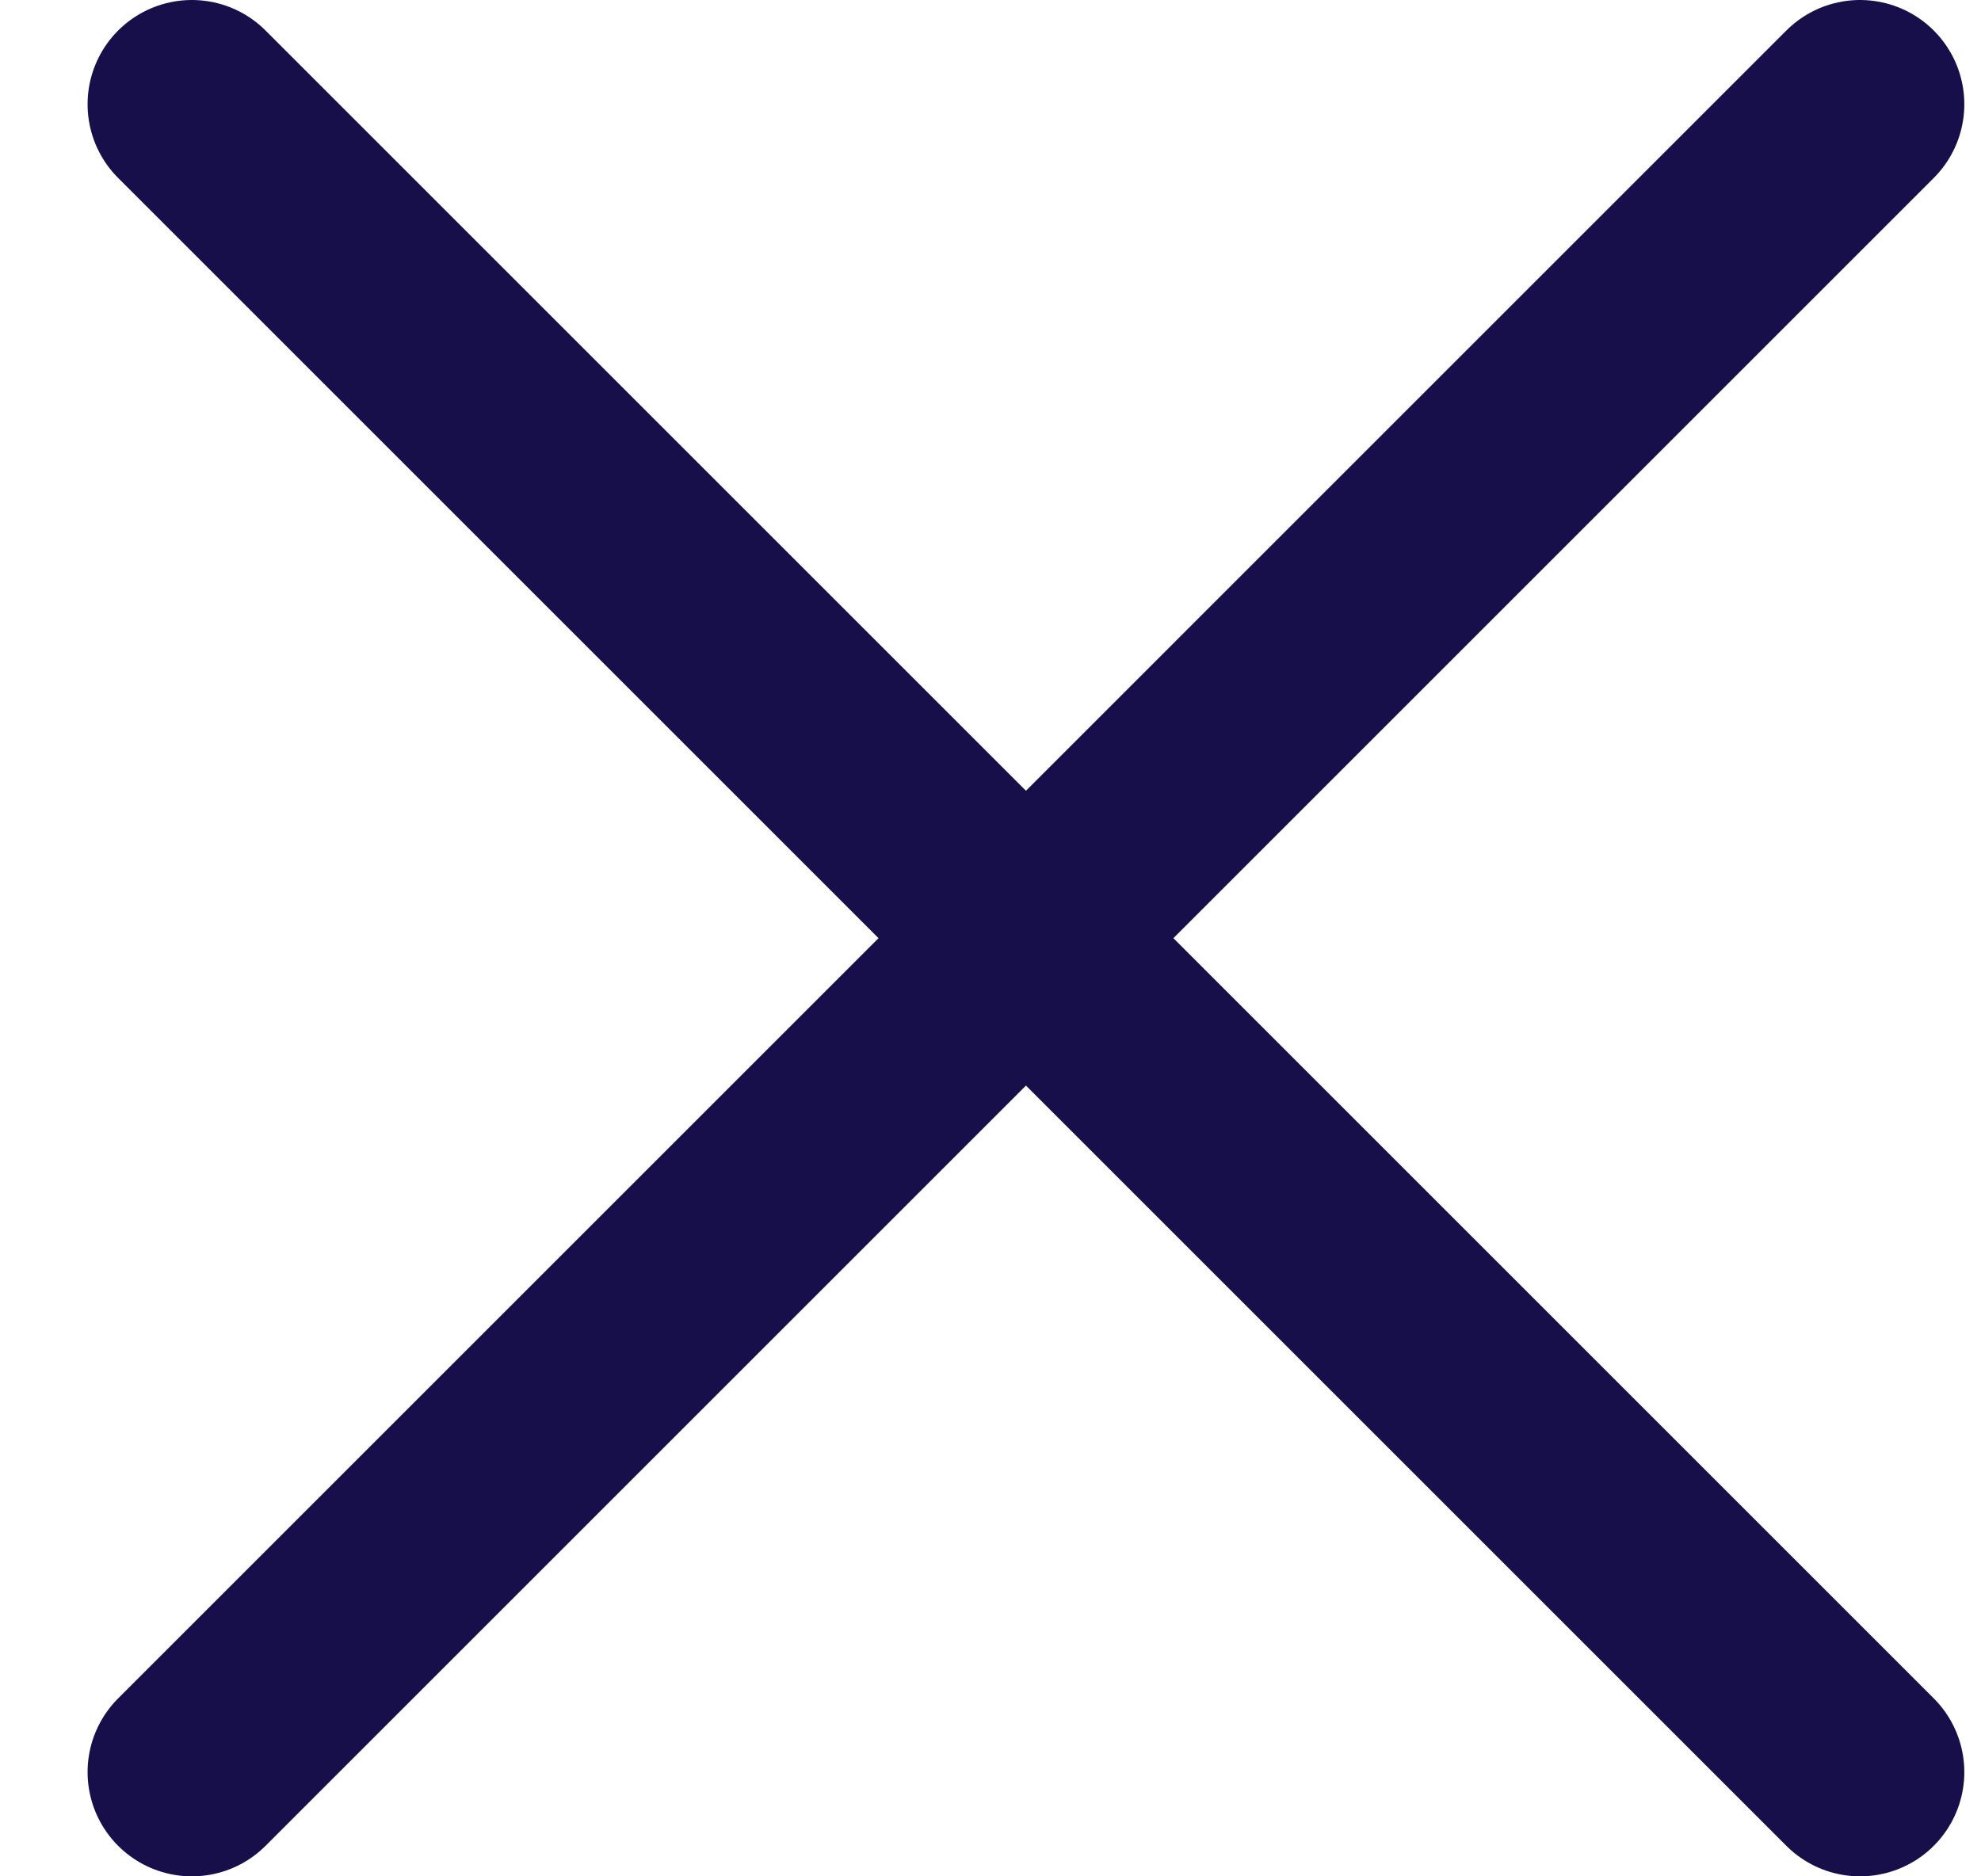 <svg width="19" height="18" viewBox="0 0 19 18" fill="none" xmlns="http://www.w3.org/2000/svg">
<path d="M1.84 17L17.84 1" stroke="#170F49" stroke-width="2" stroke-linecap="round" stroke-linejoin="round"/>
<path d="M17.84 17L1.84 1" stroke="#170F49" stroke-width="2" stroke-linecap="round" stroke-linejoin="round"/>
</svg>
